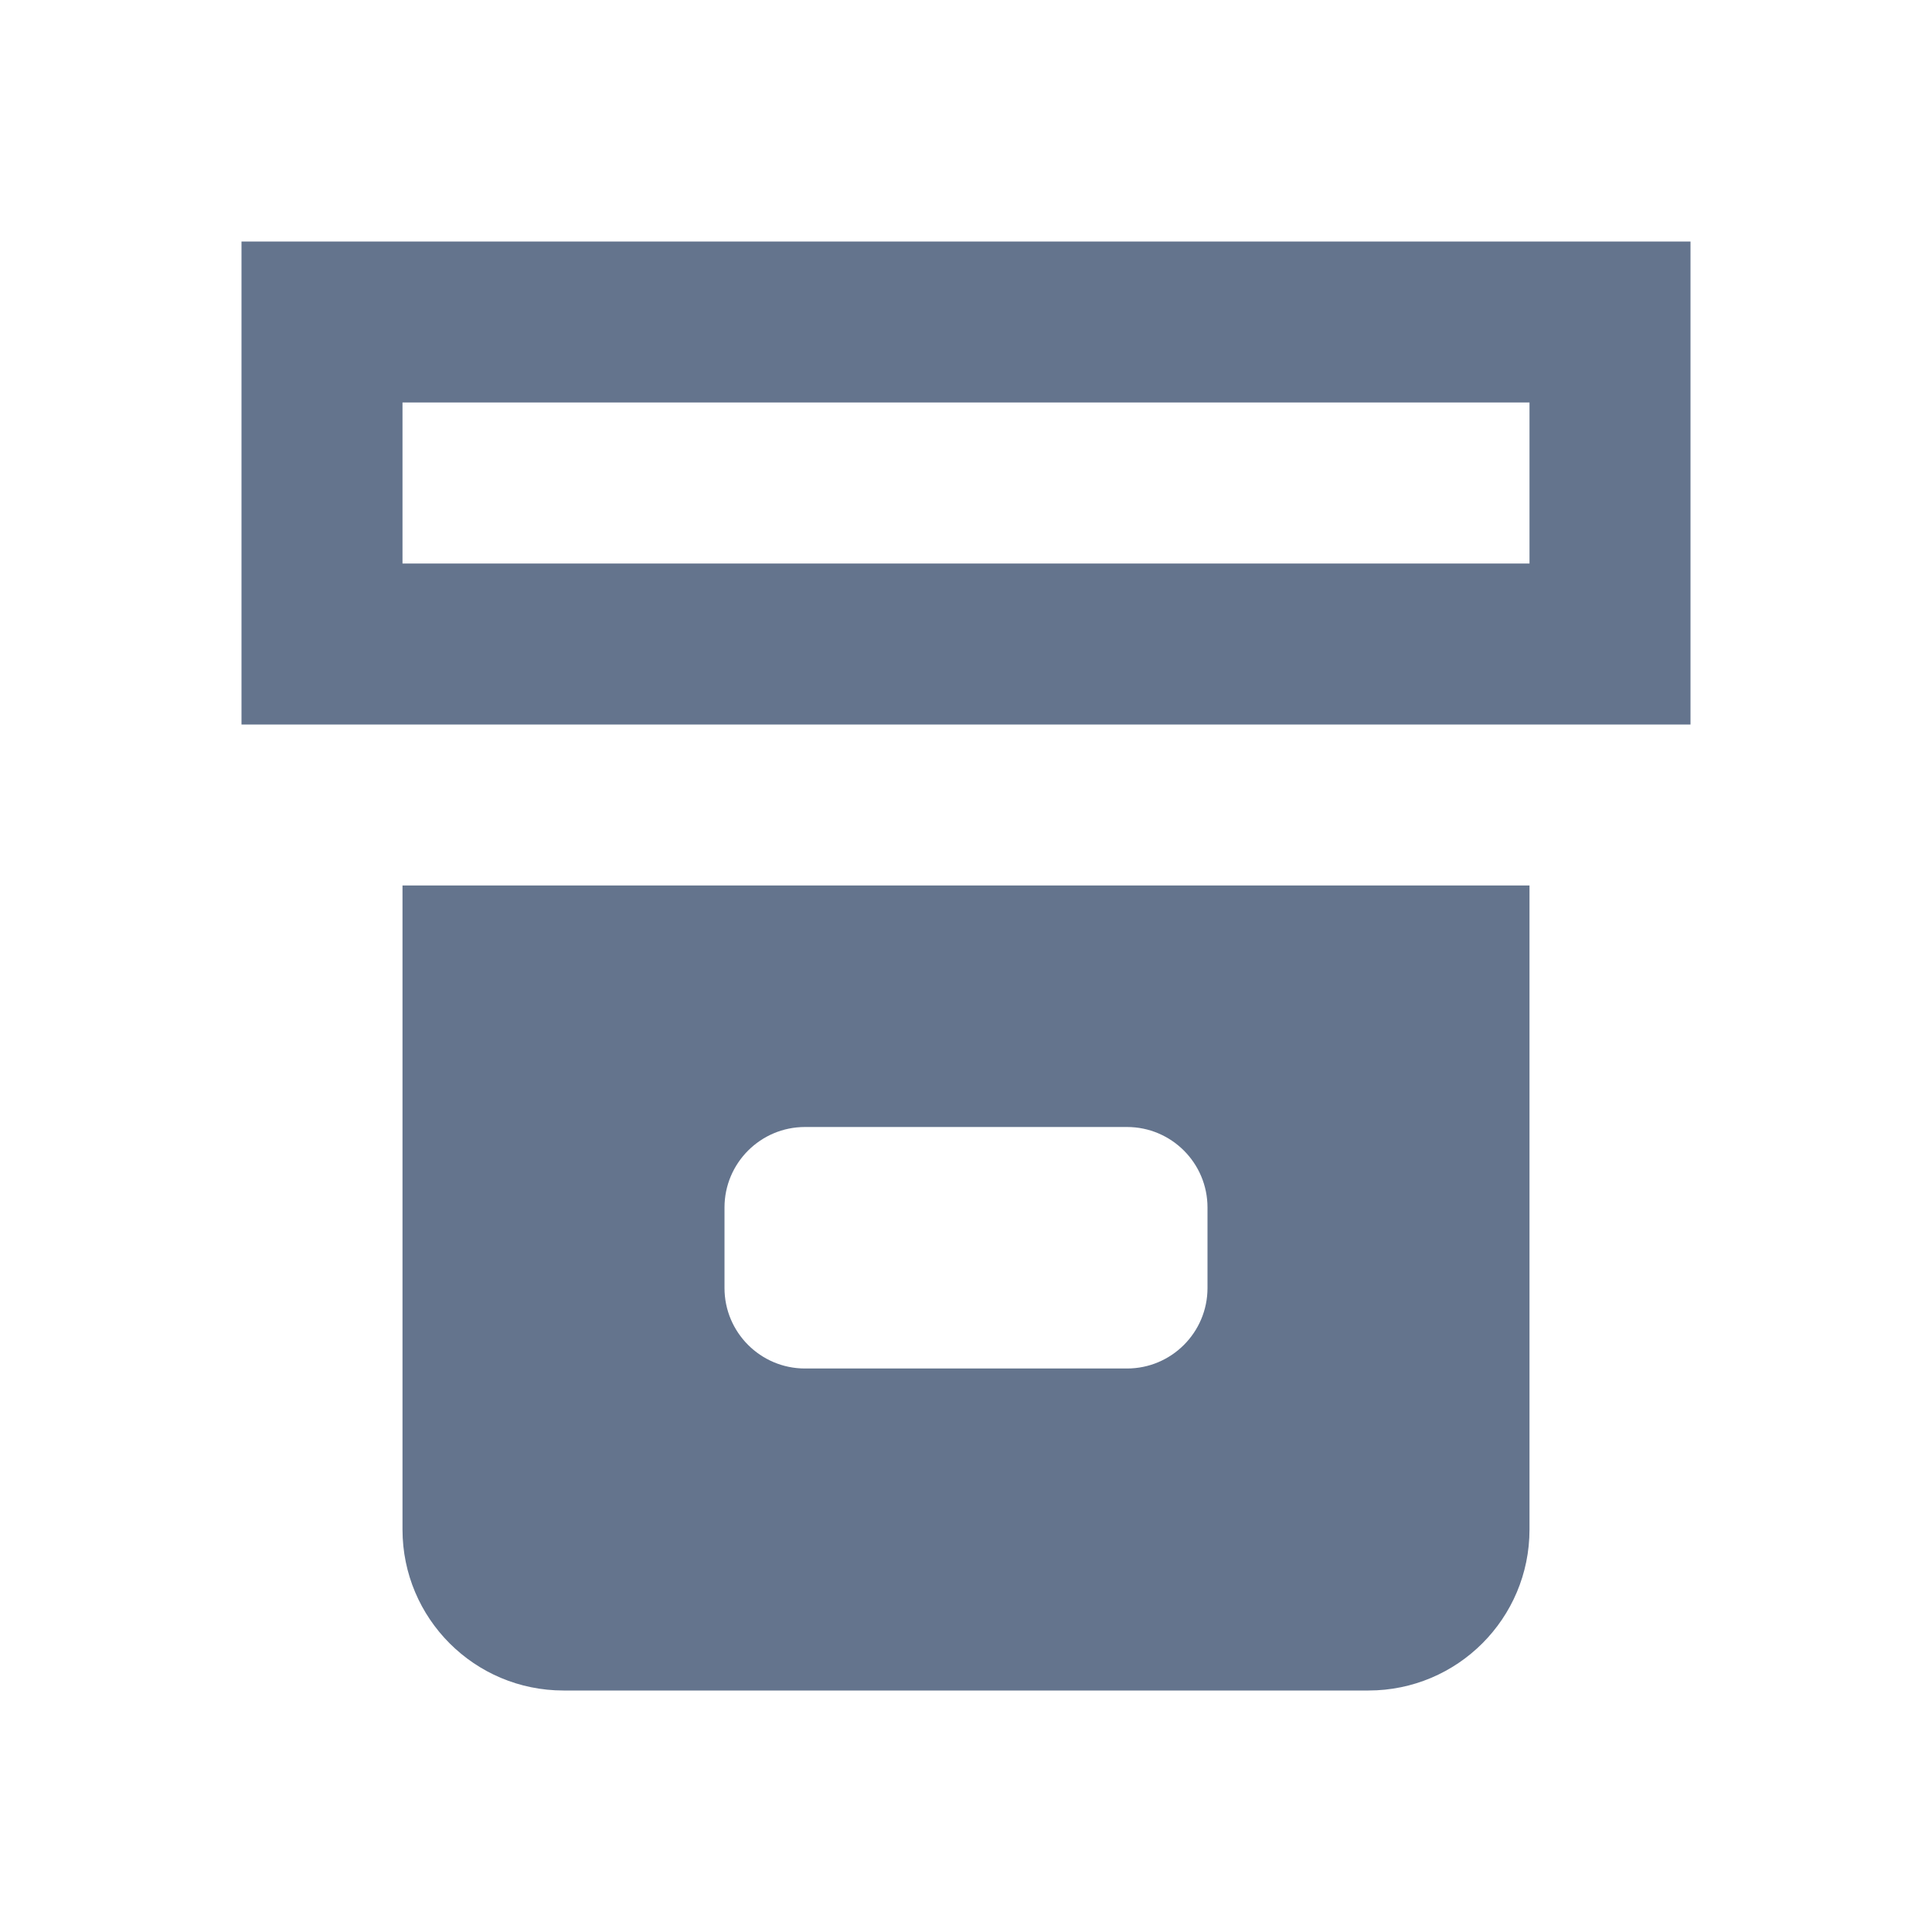 <svg width="24" height="24" viewBox="0 0 24 24" fill="none" xmlns="http://www.w3.org/2000/svg">
<path fill-rule="evenodd" clip-rule="evenodd" d="M5 5H19V7H5V5ZM3 9V3H21V9H3ZM5 11H19V19C19 20.105 18.105 21 17 21H7C5.895 21 5 20.105 5 19V11ZM9 15C9 14.448 9.448 14 10 14H14C14.552 14 15 14.448 15 15V16C15 16.552 14.552 17 14 17H10C9.448 17 9 16.552 9 16V15Z" fill="#64748D"/>
</svg>
